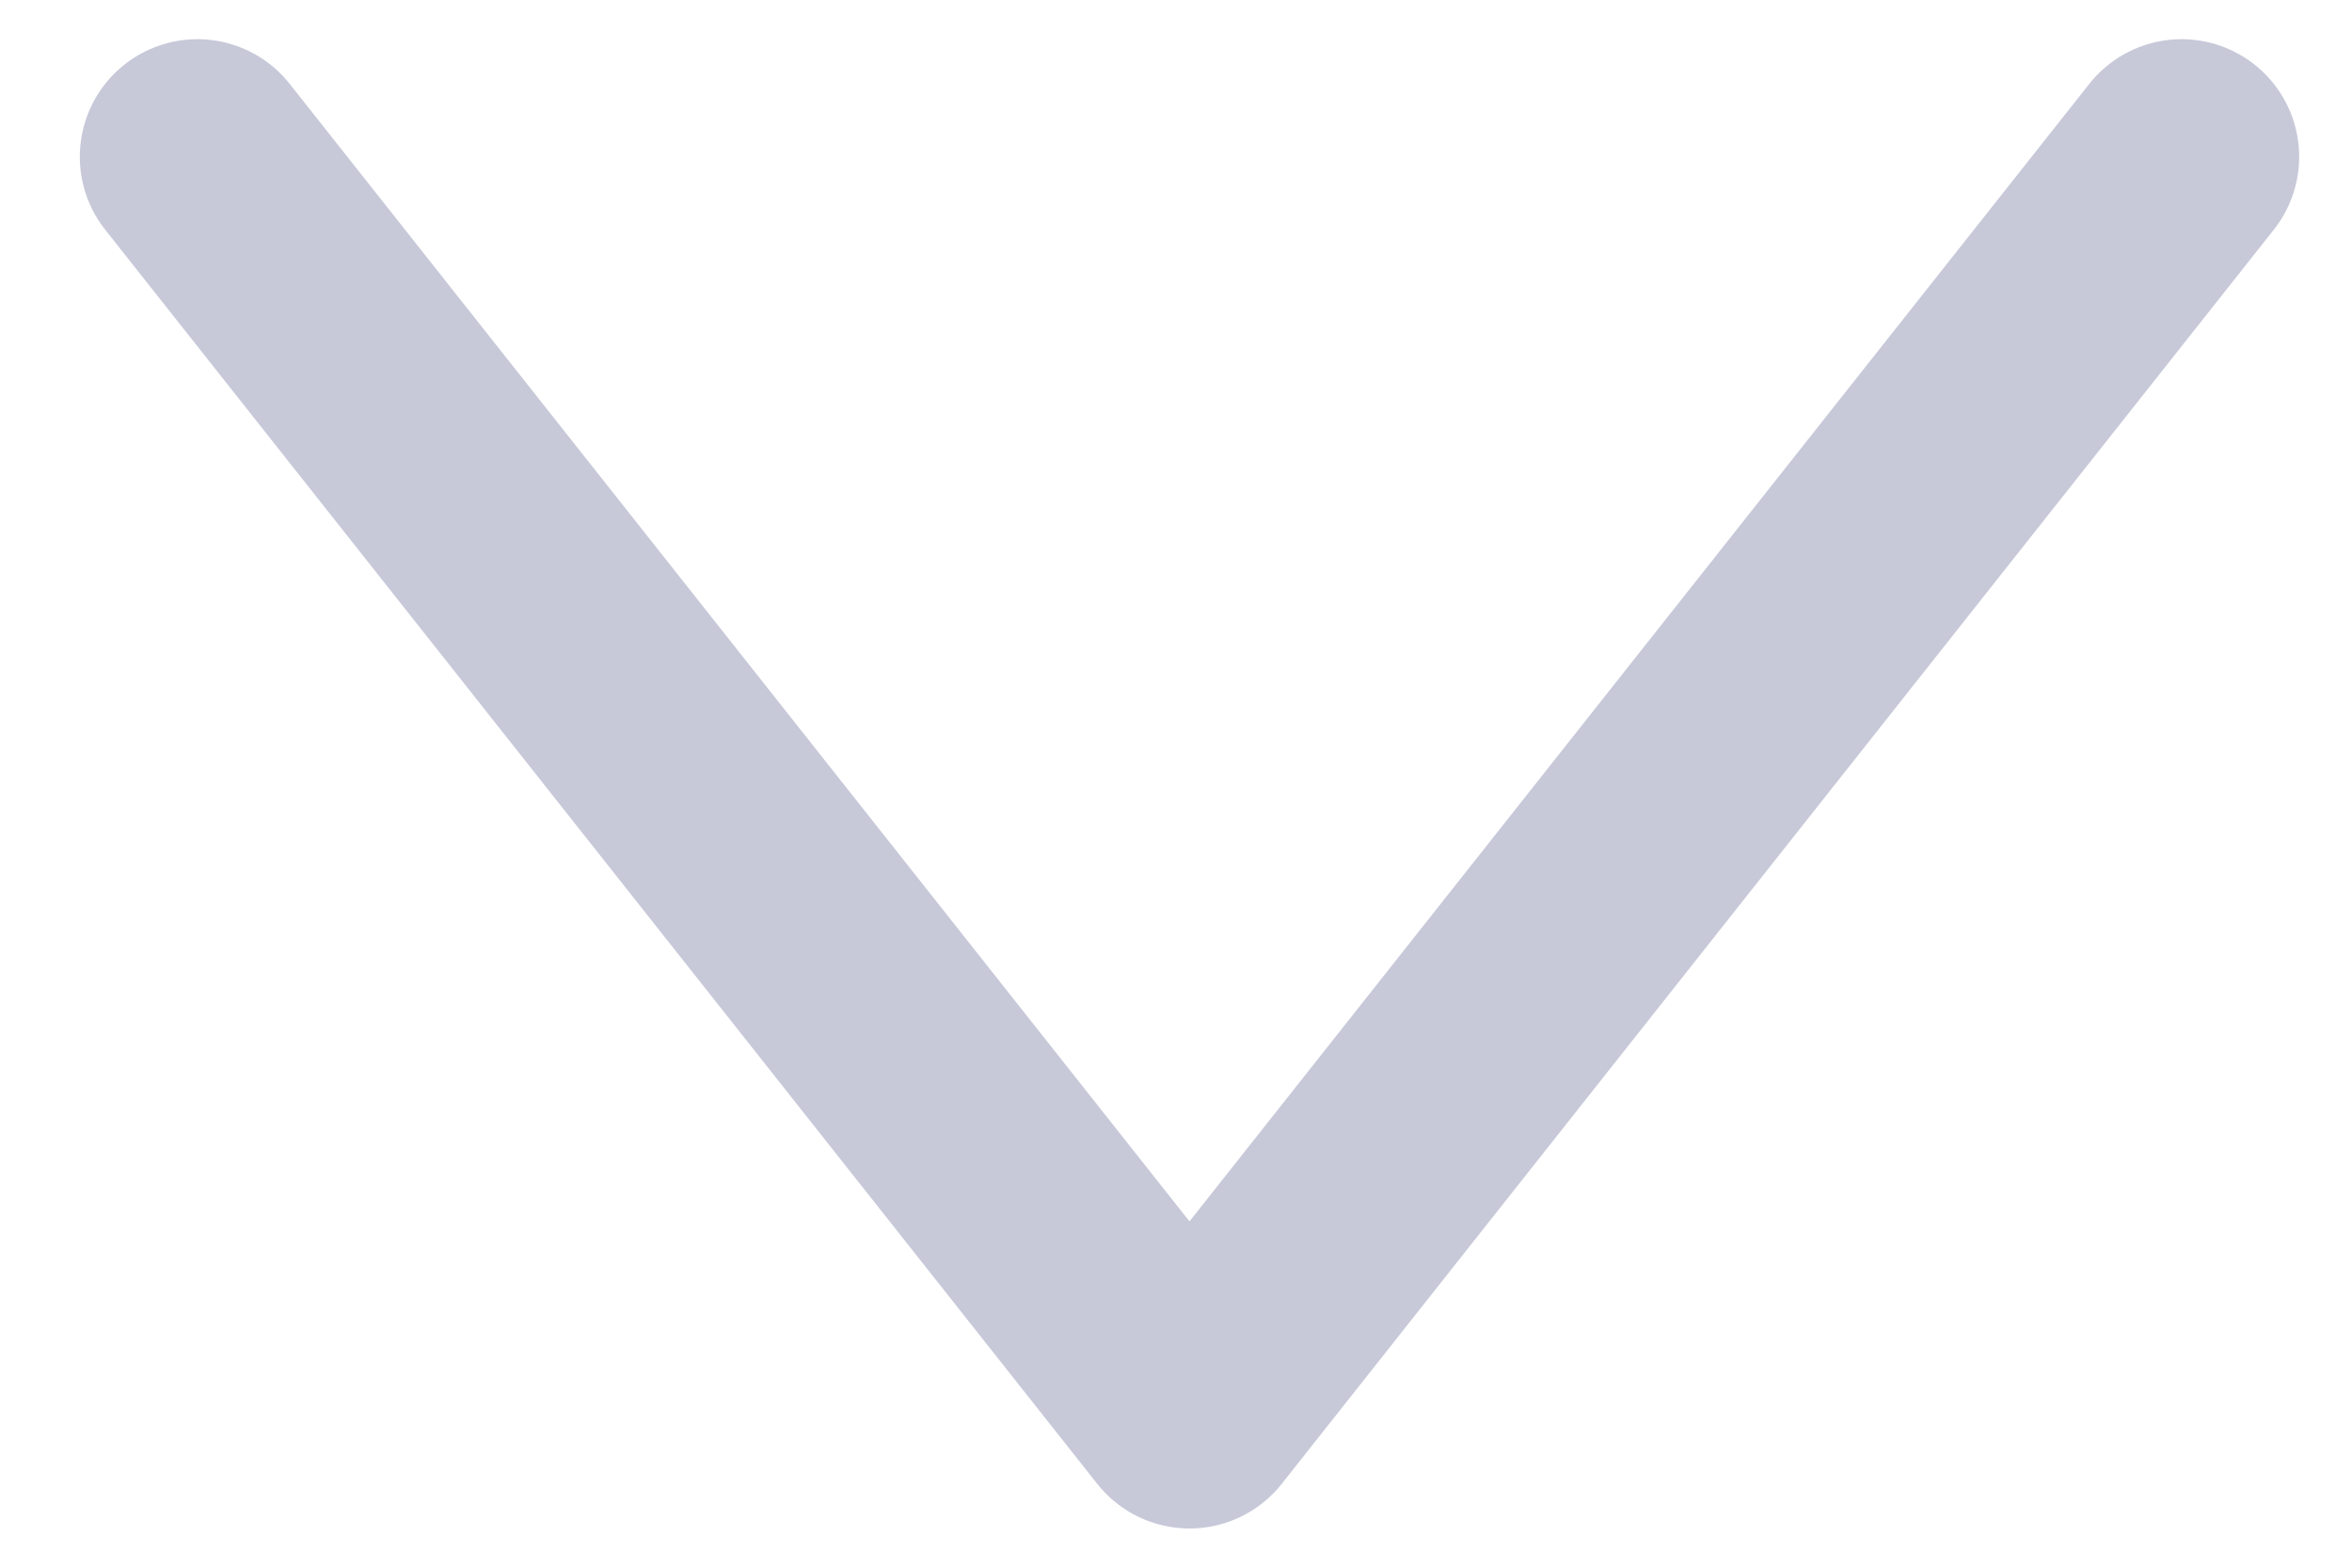 <?xml version="1.0" encoding="utf-8"?>
<svg width="15" height="10" viewBox="0 0 15 10" fill="none" xmlns="http://www.w3.org/2000/svg">
<path d="M13.913 1L7.586 9L1.259 1" stroke="#C7C9D9" stroke-width="1.5" stroke-linecap="round" stroke-linejoin="round"/>
</svg>
